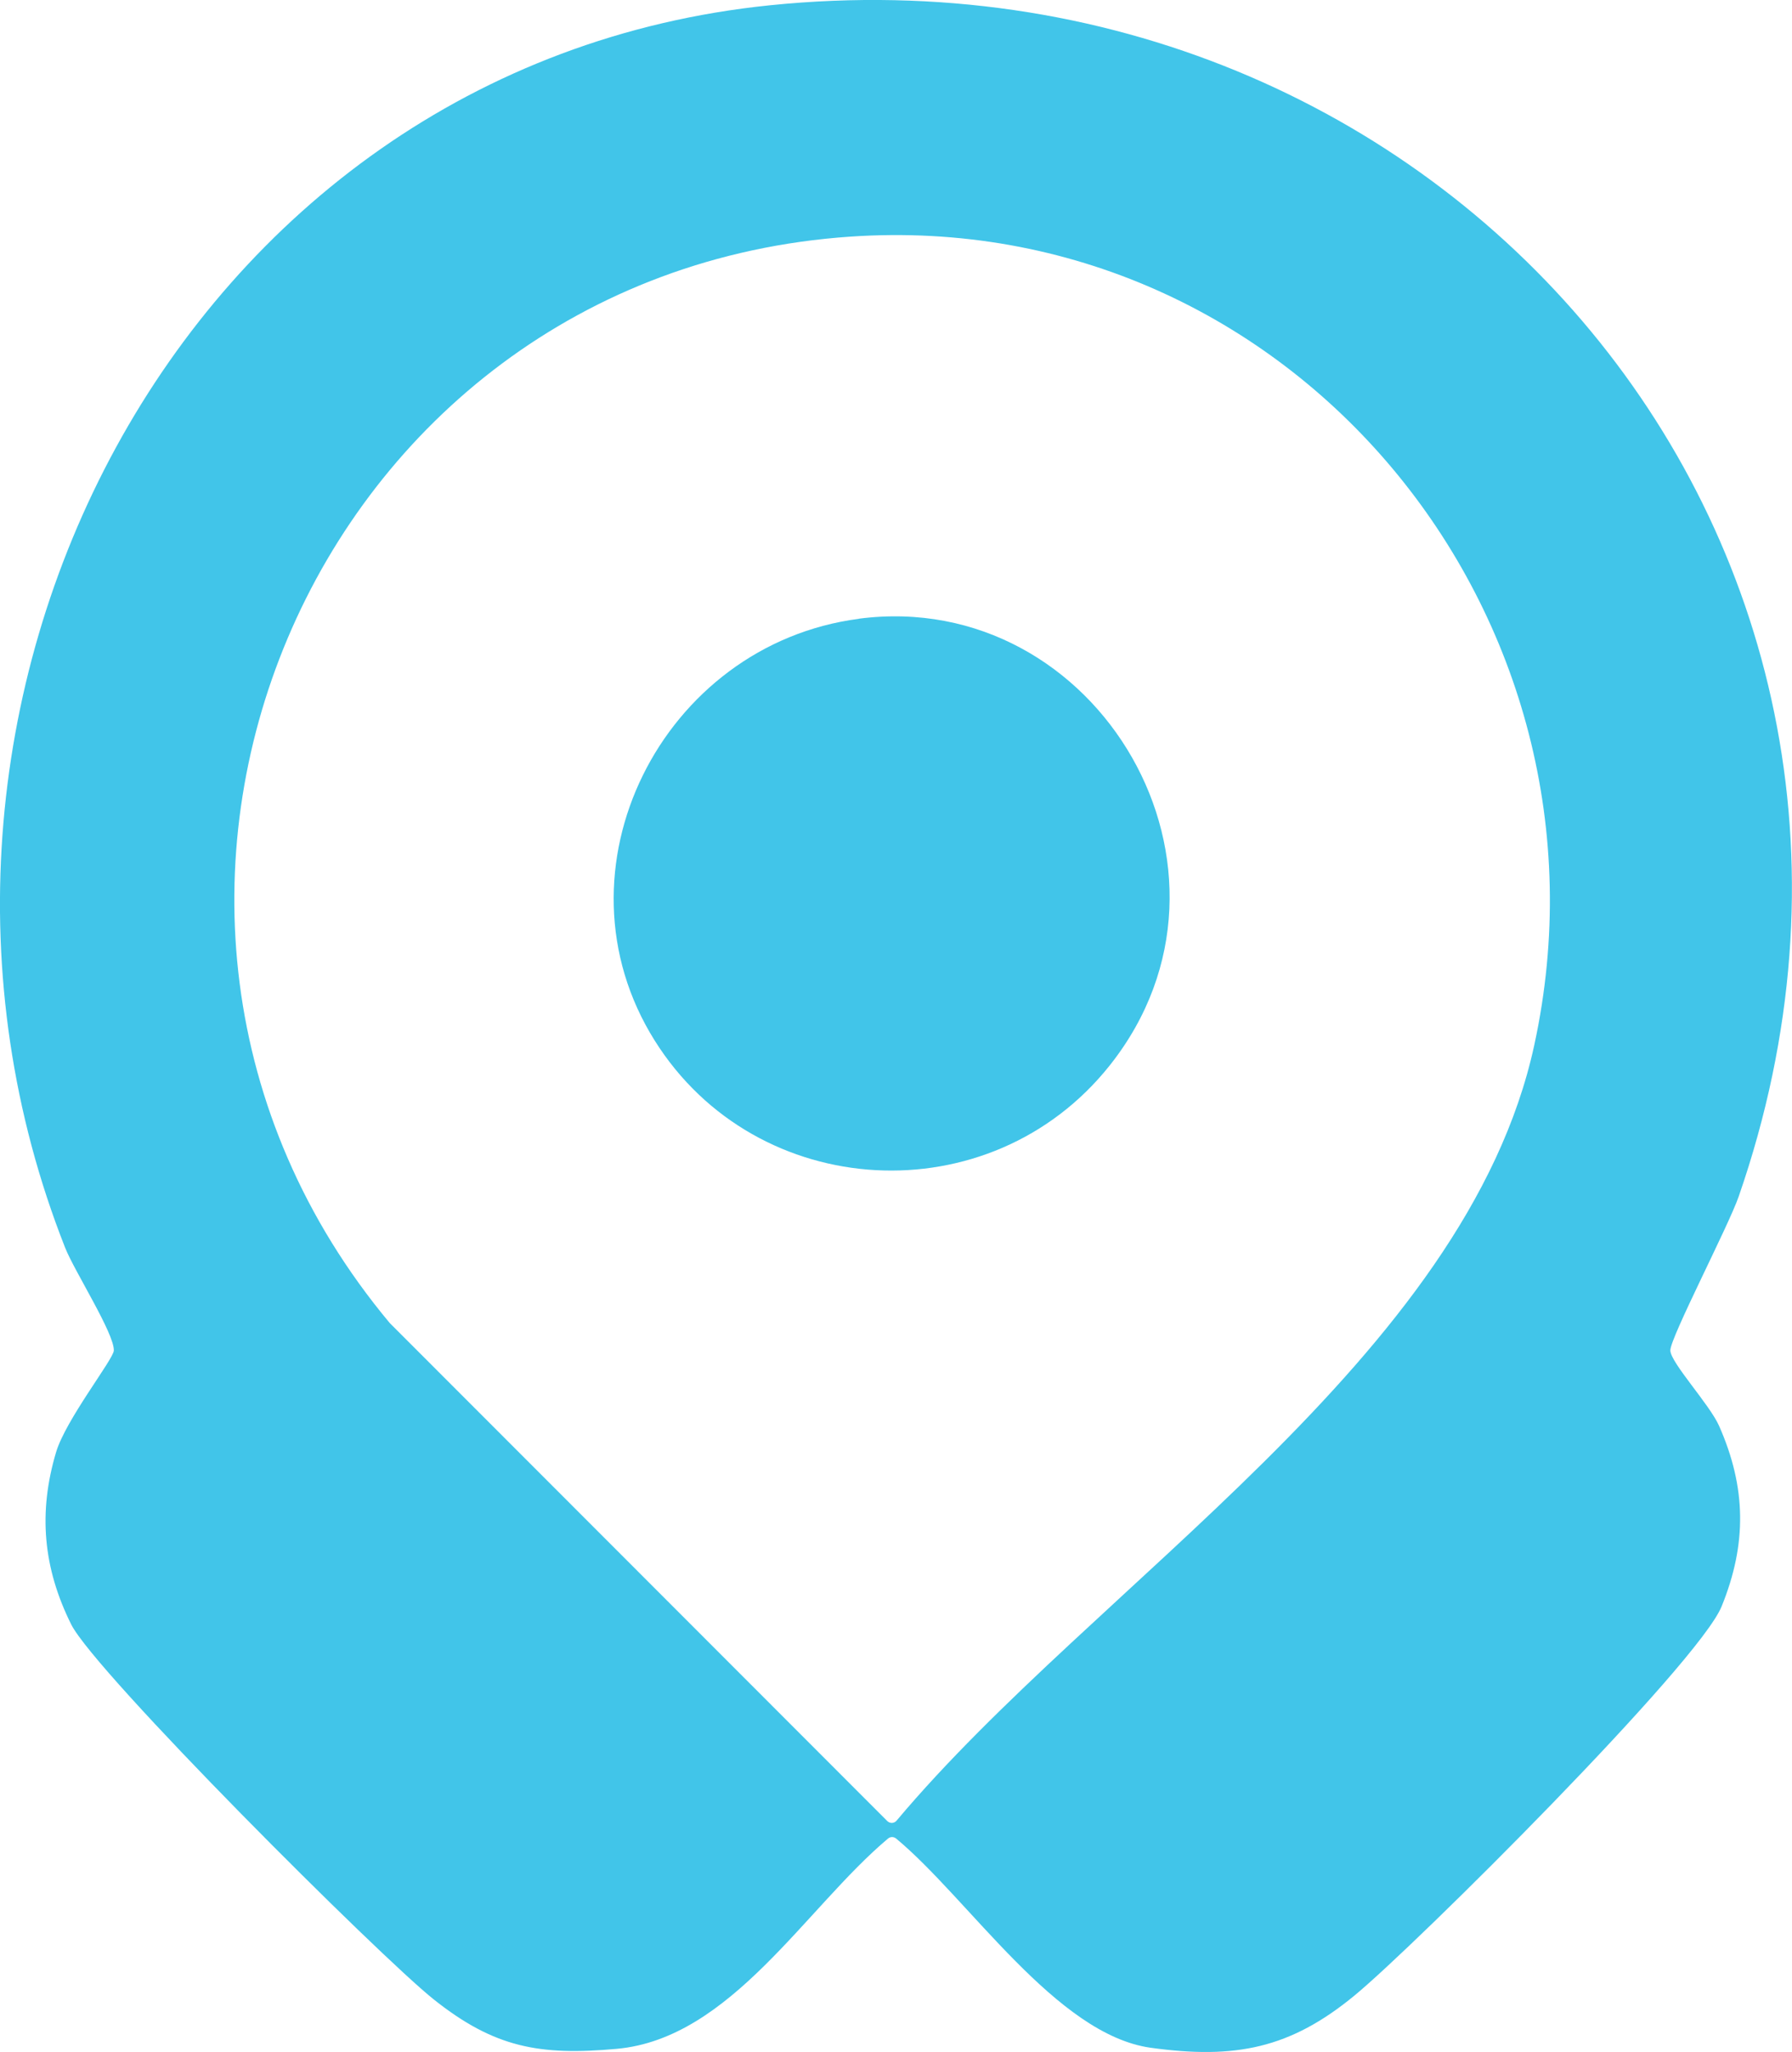 <?xml version="1.0" encoding="UTF-8"?>
<svg id="Layer_2" data-name="Layer 2" xmlns="http://www.w3.org/2000/svg" viewBox="0 0 201.49 230.66">
  <defs>
    <style>
      .cls-1 {
        fill: #41c5e9;
      }
    </style>
  </defs>
  <g id="Layer_1-2" data-name="Layer 1">
    <path class="cls-1" d="M86.6.59c75.6-7.7,134.22,60.84,108.9,133.9-1.15,3.33-7.73,15.94-7.69,17.32s4.41,6.06,5.48,8.47c3.07,6.94,3.14,13.28.29,20.29-2.6,6.41-34.33,38.01-41.26,43.73-7.25,5.98-13.44,7.2-22.93,5.89-10.65-1.48-20.43-16.71-28.63-23.52-.27-.22-.65-.22-.91,0-9.29,7.81-17.67,22.48-30.5,23.64-8.71.79-13.77-.15-20.55-5.53-6.11-4.85-38.12-36.8-40.8-42.19-3.16-6.35-3.71-12.57-1.7-19.33,1.09-3.68,6.47-10.48,6.5-11.45.05-1.92-4.41-8.88-5.47-11.54C-16.57,79.76,20.06,7.36,86.6.59ZM95.6,26.6C34.93,30.75,4.87,102.08,43.82,148.72l.05.05,55.89,55.93c.3.3.78.28,1.05-.04,22.33-26.61,64.06-52.01,71.7-87.17,10.49-48.27-27.35-94.28-76.9-90.89Z"/>
    <path class="cls-1" d="M96.56,69.55c26.95-3.51,45.57,28.37,28.22,50.21-13.42,16.89-39.72,15.44-51.16-2.78-12.05-19.19.83-44.54,22.95-47.42Z"/>
  </g>
</svg>
